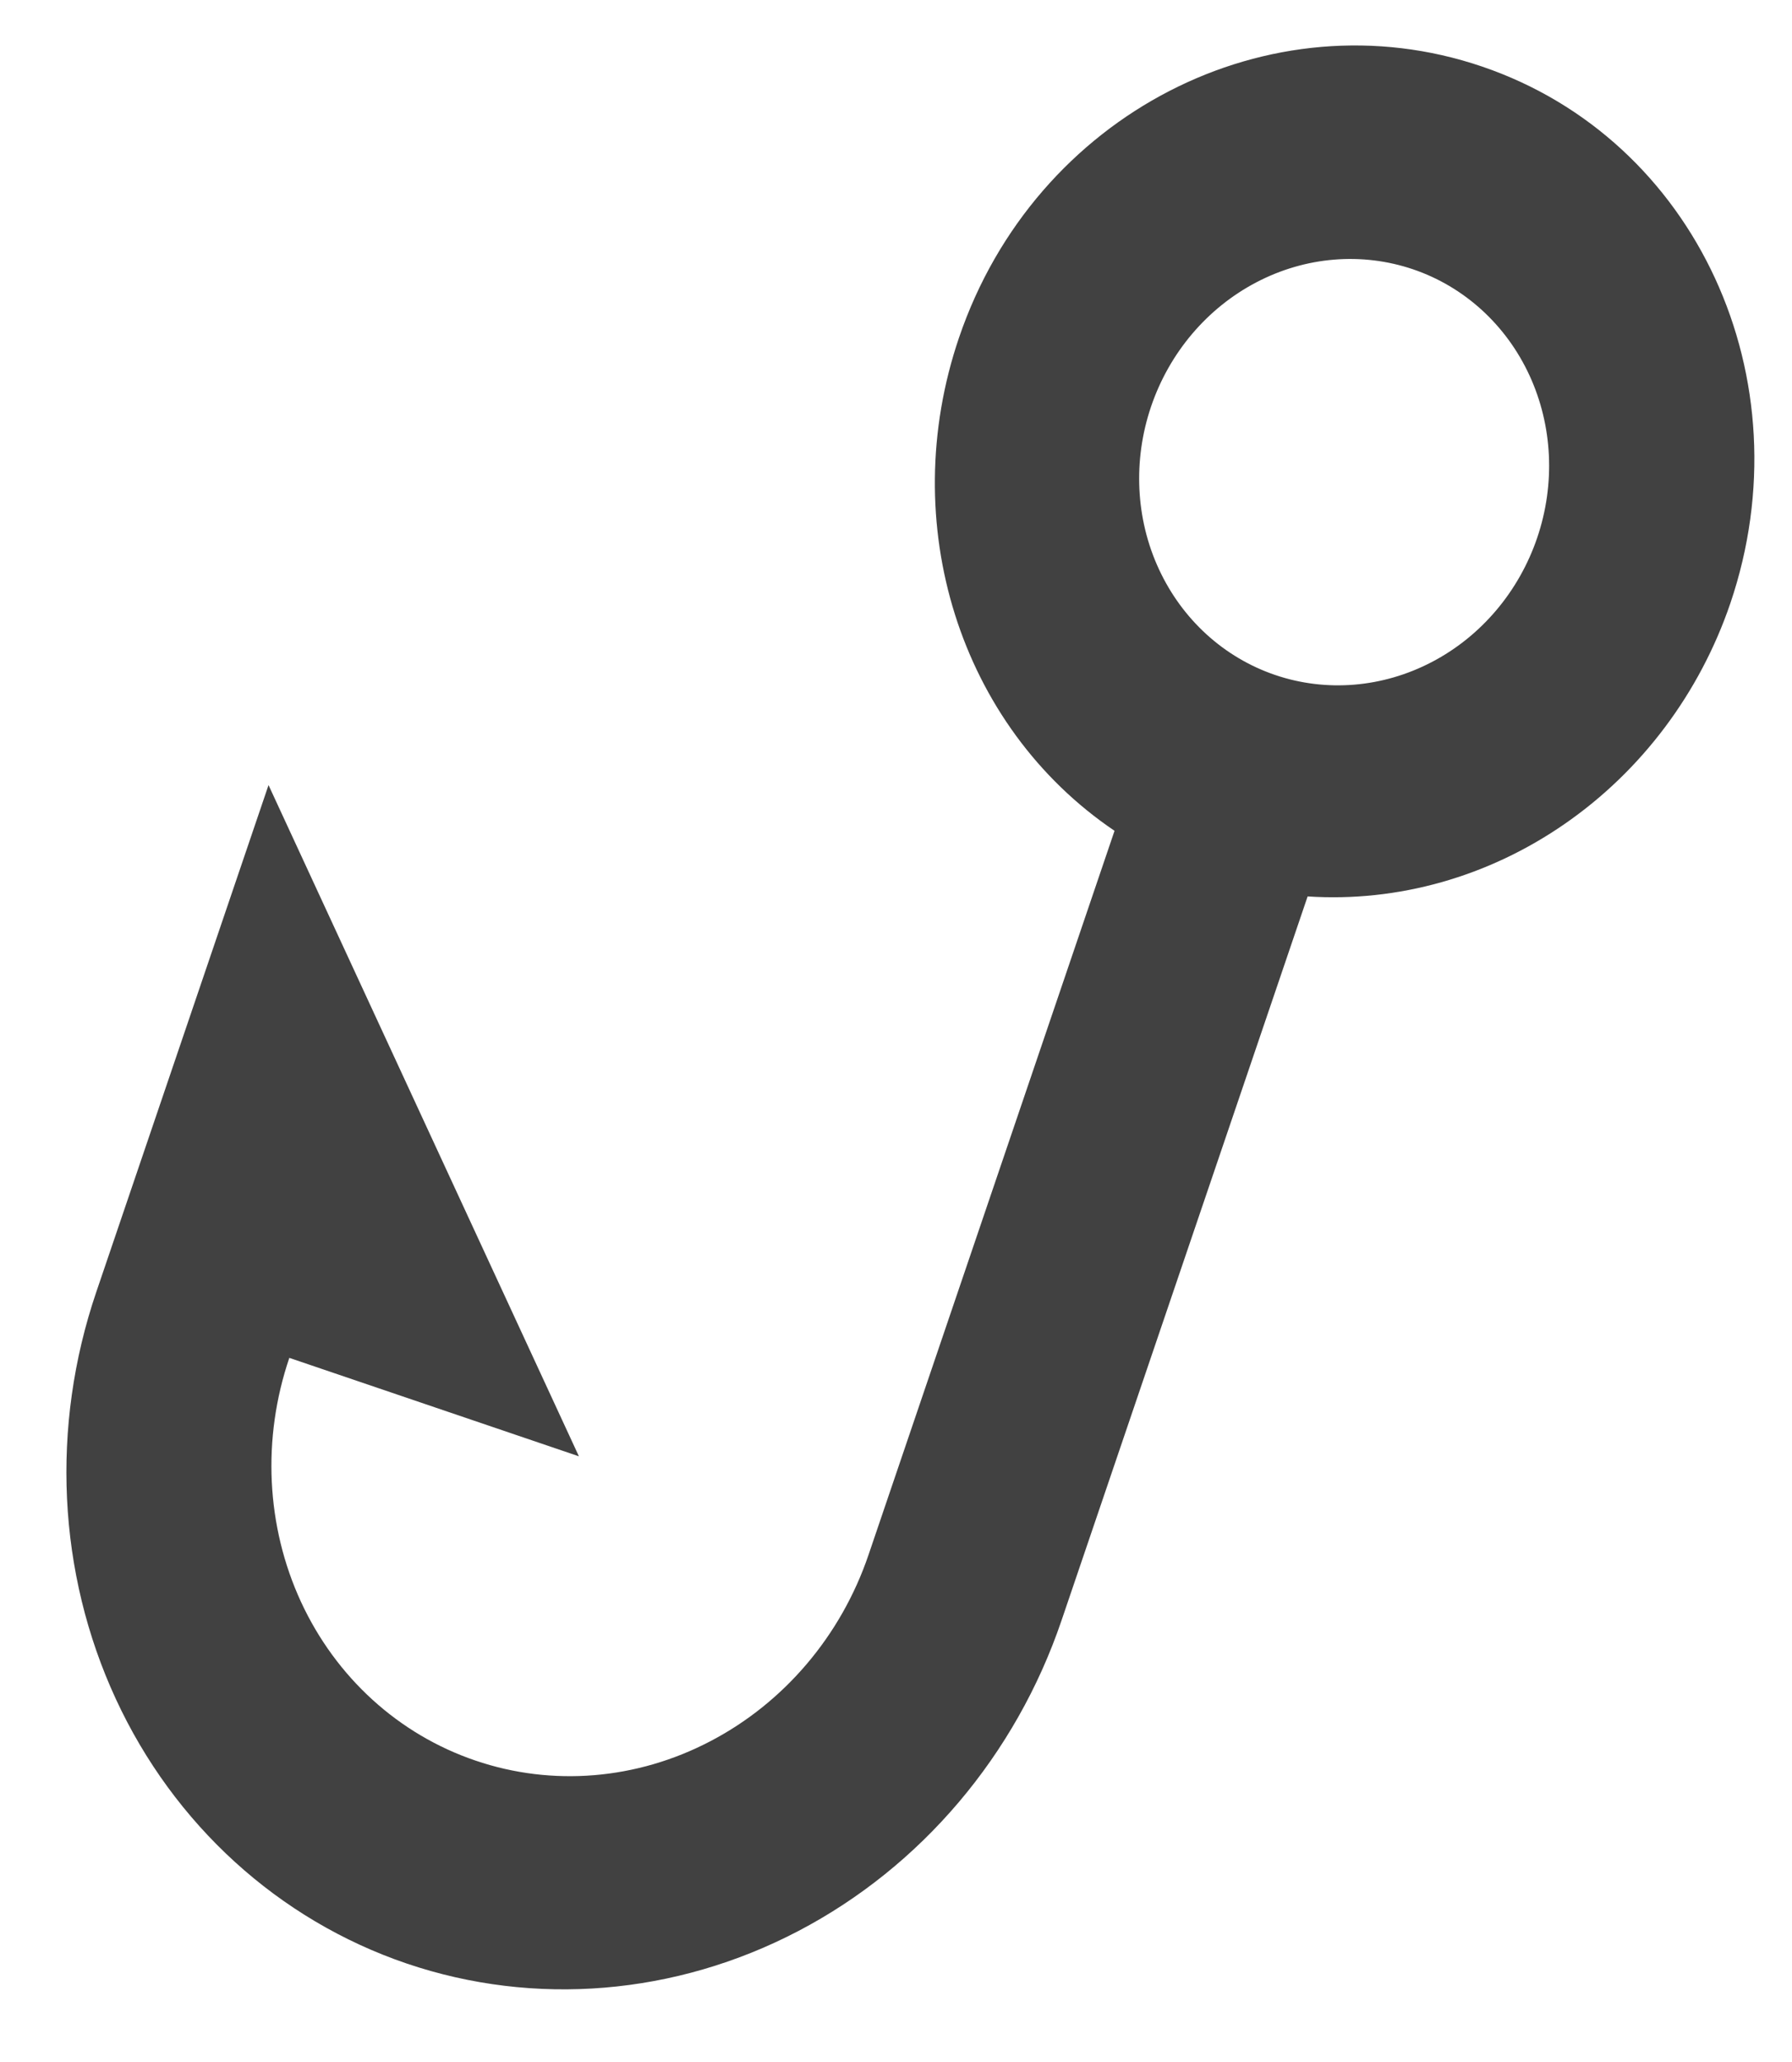 <?xml version="1.0" encoding="UTF-8"?>
<svg xmlns="http://www.w3.org/2000/svg" width="20" height="23" viewBox="0 0 20 23" fill="none">
  <path d="M19.311 6.732C18.969 7.733 18.32 8.597 17.466 9.188C16.612 9.78 15.602 10.065 14.594 9.999L11.847 18.076C11.337 19.576 10.281 20.822 8.91 21.539C7.539 22.256 5.966 22.386 4.537 21.901C3.109 21.415 1.941 20.353 1.292 18.949C0.642 17.544 0.564 15.913 1.074 14.413L2.997 8.757L6.461 16.244L3.229 15.146C2.923 16.046 2.97 17.024 3.359 17.867C3.749 18.71 4.449 19.347 5.307 19.638C6.164 19.93 7.108 19.852 7.93 19.421C8.753 18.991 9.387 18.244 9.693 17.344L12.439 9.267C10.709 8.098 9.999 5.837 10.703 3.767C11.553 1.267 14.17 -0.064 16.54 0.742C18.932 1.555 20.161 4.232 19.311 6.732ZM14.232 7.529C14.803 7.723 15.432 7.671 15.981 7.384C16.529 7.098 16.952 6.599 17.156 5.999C17.36 5.399 17.329 4.747 17.069 4.185C16.809 3.623 16.342 3.198 15.771 3.004C15.199 2.81 14.57 2.862 14.022 3.149C13.473 3.436 13.051 3.934 12.847 4.534C12.643 5.134 12.674 5.787 12.934 6.348C13.194 6.91 13.661 7.335 14.232 7.529Z" fill="#414141"></path>
</svg>
